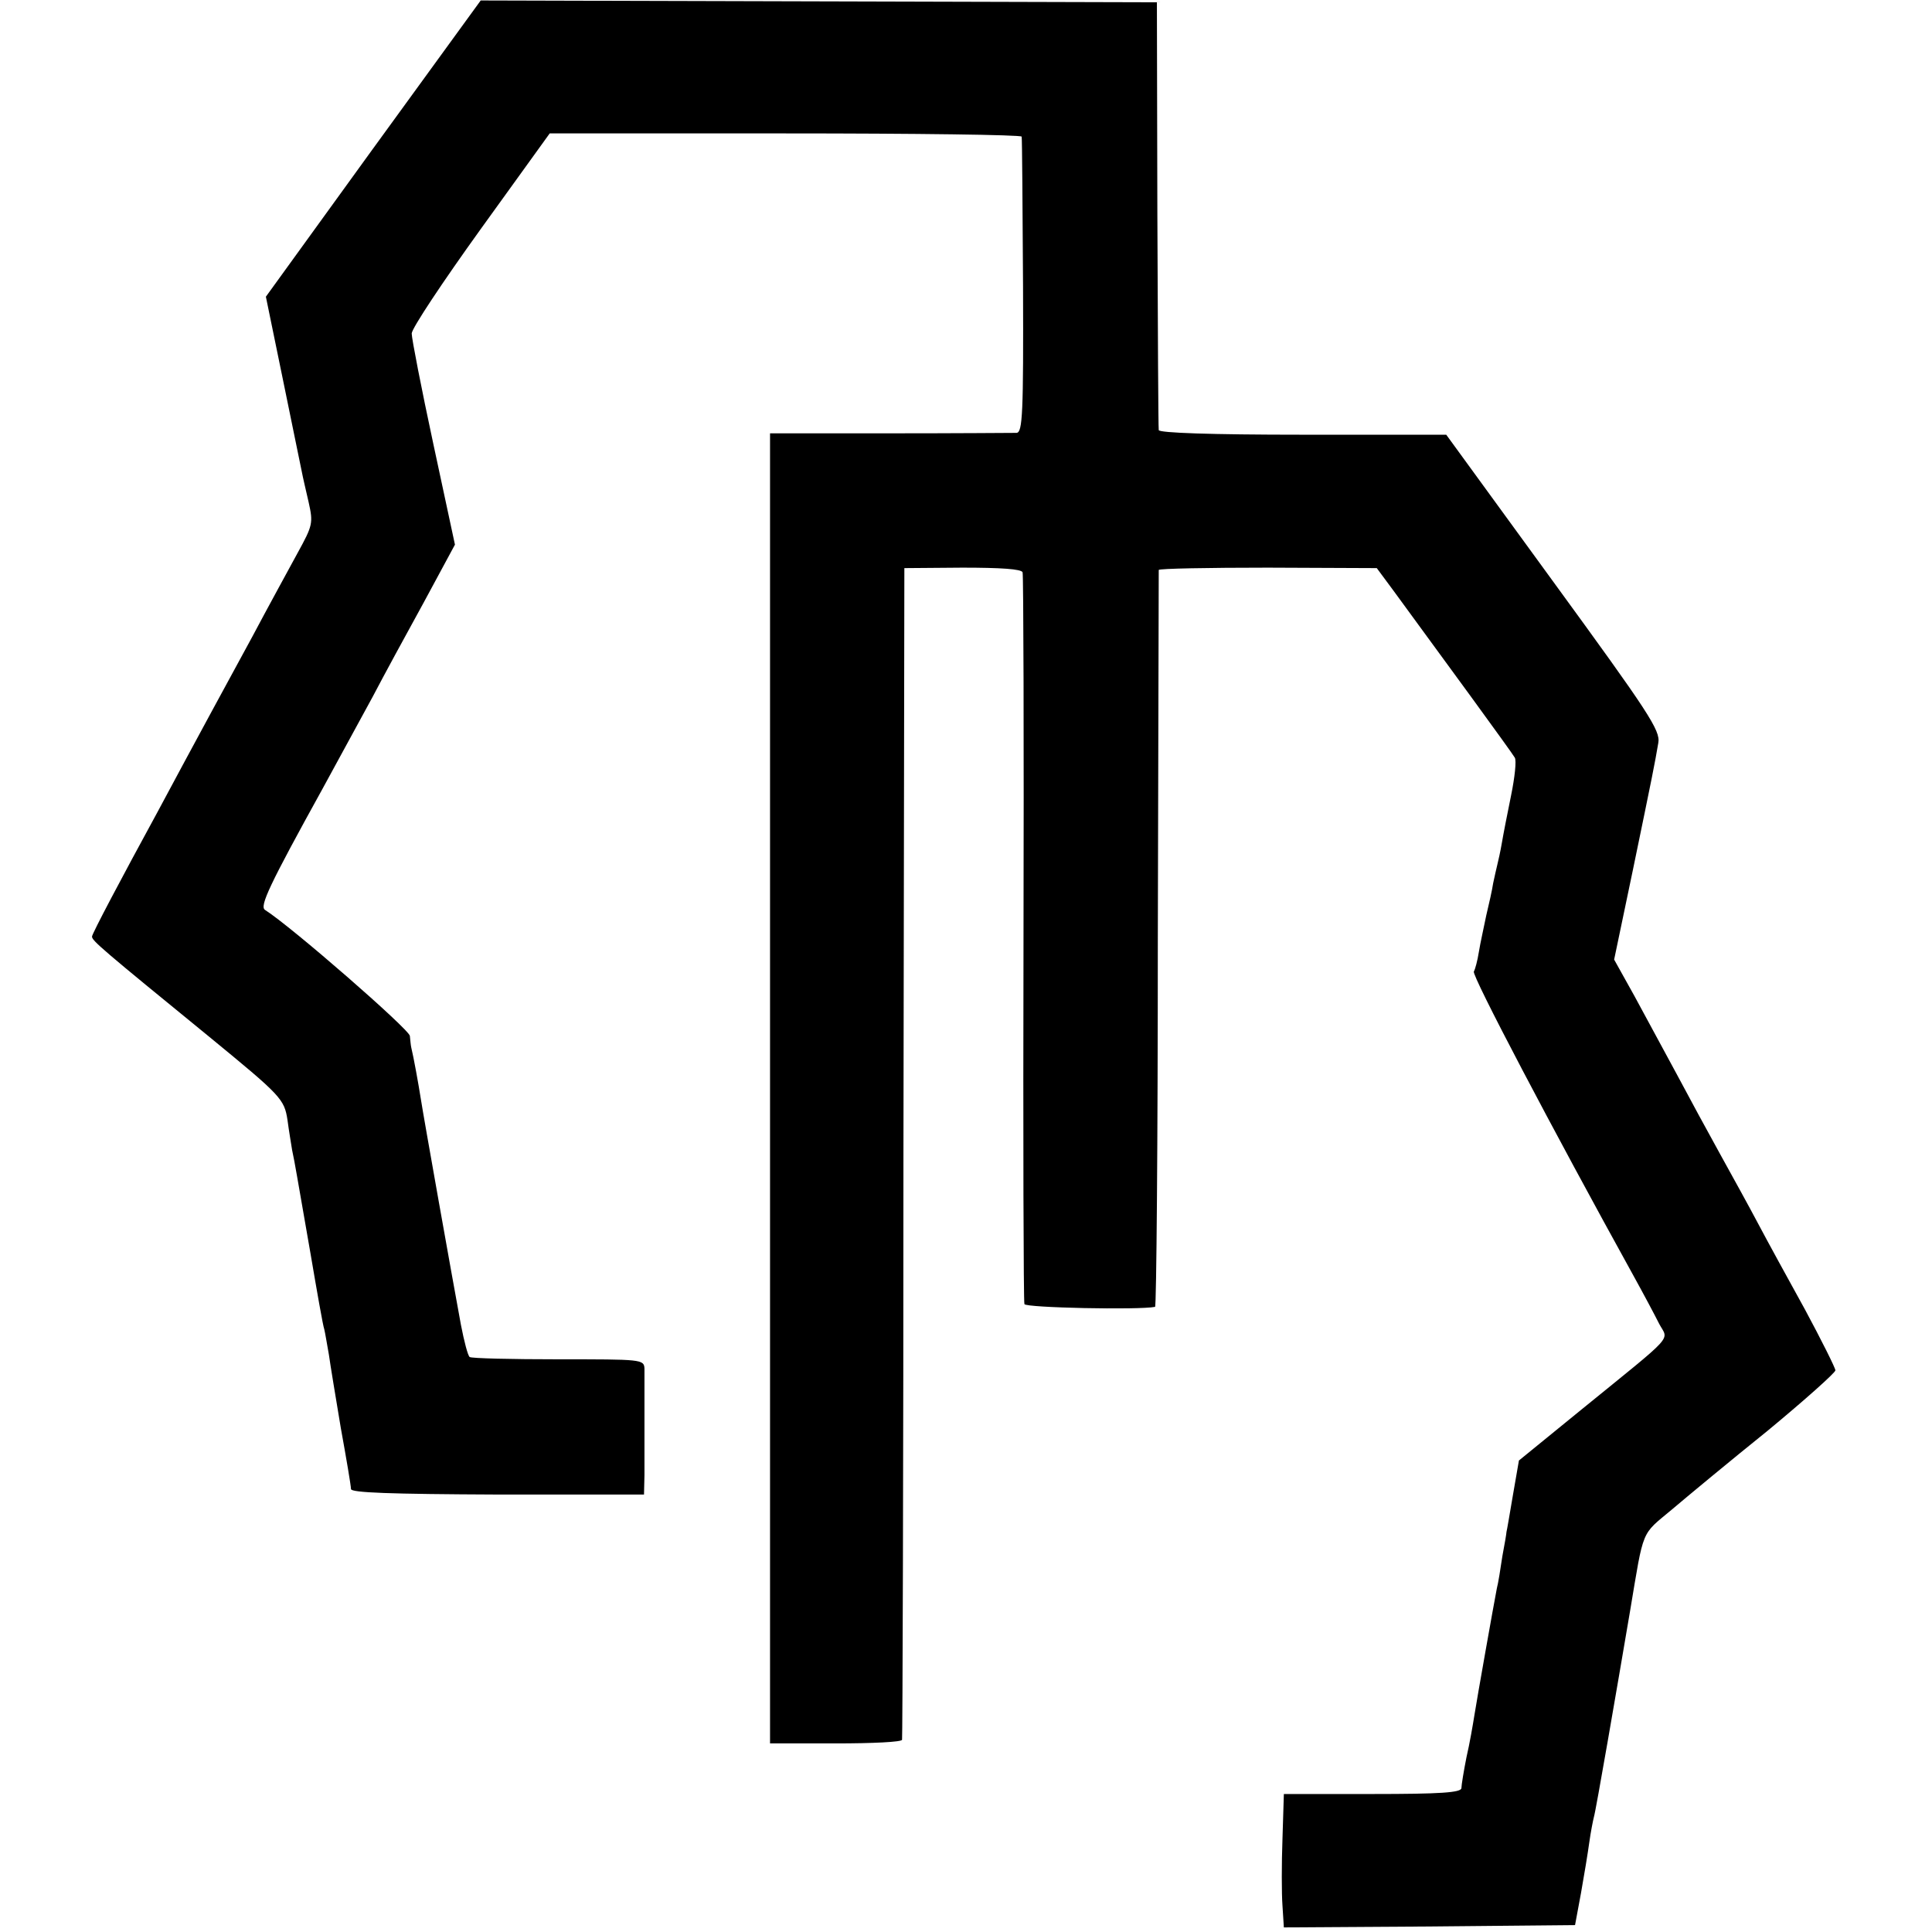 <?xml version="1.0" standalone="no"?>
<!DOCTYPE svg PUBLIC "-//W3C//DTD SVG 20010904//EN"
 "http://www.w3.org/TR/2001/REC-SVG-20010904/DTD/svg10.dtd">
<svg version="1.0" xmlns="http://www.w3.org/2000/svg"
 width="420pt" height="420pt" viewBox="0 0 420 420"
 preserveAspectRatio="xMidYMid meet">
<g transform="translate(0,420) scale(0.1,-0.1)"
fill="#000000" stroke="none">
<path d="M811 3877 l-233 -322 37 -180 c20 -99 39 -189 41 -200 2 -11 9 -41
15 -67 10 -45 9 -50 -24 -110 -19 -35 -64 -117 -99 -183 -36 -66 -129 -237
-206 -381 -78 -143 -142 -264 -142 -270 0 -9 21 -27 255 -218 156 -128 163
-135 170 -181 3 -23 8 -52 10 -65 7 -33 9 -48 40 -225 14 -82 27 -157 30 -165
2 -8 6 -33 10 -55 3 -22 15 -94 26 -160 12 -66 22 -125 22 -132 0 -8 84 -11
319 -12 l318 0 1 42 c0 66 0 210 0 232 -1 20 -7 20 -187 20 -102 0 -189 2
-193 5 -4 3 -12 34 -19 70 -19 103 -81 451 -87 490 -5 32 -16 93 -21 113 -1 4
-2 15 -3 25 -1 14 -258 238 -315 274 -12 8 9 53 125 263 36 66 85 156 109 200
23 44 73 136 111 205 l68 126 -47 219 c-26 121 -47 229 -47 240 0 11 68 113
150 227 l150 208 513 0 c281 0 513 -3 513 -7 1 -5 2 -151 3 -325 1 -277 -1
-318 -14 -319 -8 0 -132 -1 -276 -1 l-260 0 0 -1424 0 -1424 143 0 c79 0 144
3 144 8 1 4 3 579 3 1277 l2 1270 126 1 c84 0 128 -3 131 -10 2 -6 3 -364 2
-796 -1 -432 0 -790 2 -795 3 -8 249 -13 284 -6 3 0 6 360 6 799 1 438 2 800
2 803 1 3 107 5 237 5 l237 -1 37 -50 c104 -142 257 -351 263 -362 4 -6 0 -43
-8 -82 -8 -39 -17 -85 -20 -103 -3 -18 -8 -40 -10 -48 -2 -8 -6 -26 -9 -40 -2
-14 -9 -45 -15 -70 -5 -25 -13 -60 -16 -79 -3 -19 -8 -38 -11 -43 -5 -8 169
-339 348 -663 21 -38 46 -85 55 -103 20 -38 39 -17 -170 -187 l-135 -110 -13
-75 c-7 -41 -13 -77 -14 -80 0 -3 -4 -27 -9 -53 -4 -27 -9 -59 -12 -70 -7 -36
-43 -239 -49 -277 -3 -19 -10 -60 -17 -90 -6 -30 -11 -61 -11 -67 0 -10 -46
-13 -193 -13 l-193 0 -3 -97 c-2 -54 -2 -119 0 -146 l3 -47 316 2 317 3 13 70
c7 39 15 88 18 110 3 22 8 47 10 55 4 12 49 273 79 450 30 179 23 162 90 218
33 28 127 106 209 172 81 67 147 126 147 131 0 5 -30 65 -66 132 -37 67 -83
151 -102 187 -19 36 -56 103 -82 150 -26 47 -69 126 -95 175 -27 50 -68 126
-92 170 l-44 79 41 196 c43 208 47 228 55 275 5 27 -21 66 -228 350 l-233 320
-312 0 c-201 0 -312 4 -313 10 -1 6 -2 217 -3 470 l-1 460 -735 2 -735 2 -234
-322z"/>
</g>
</svg>
